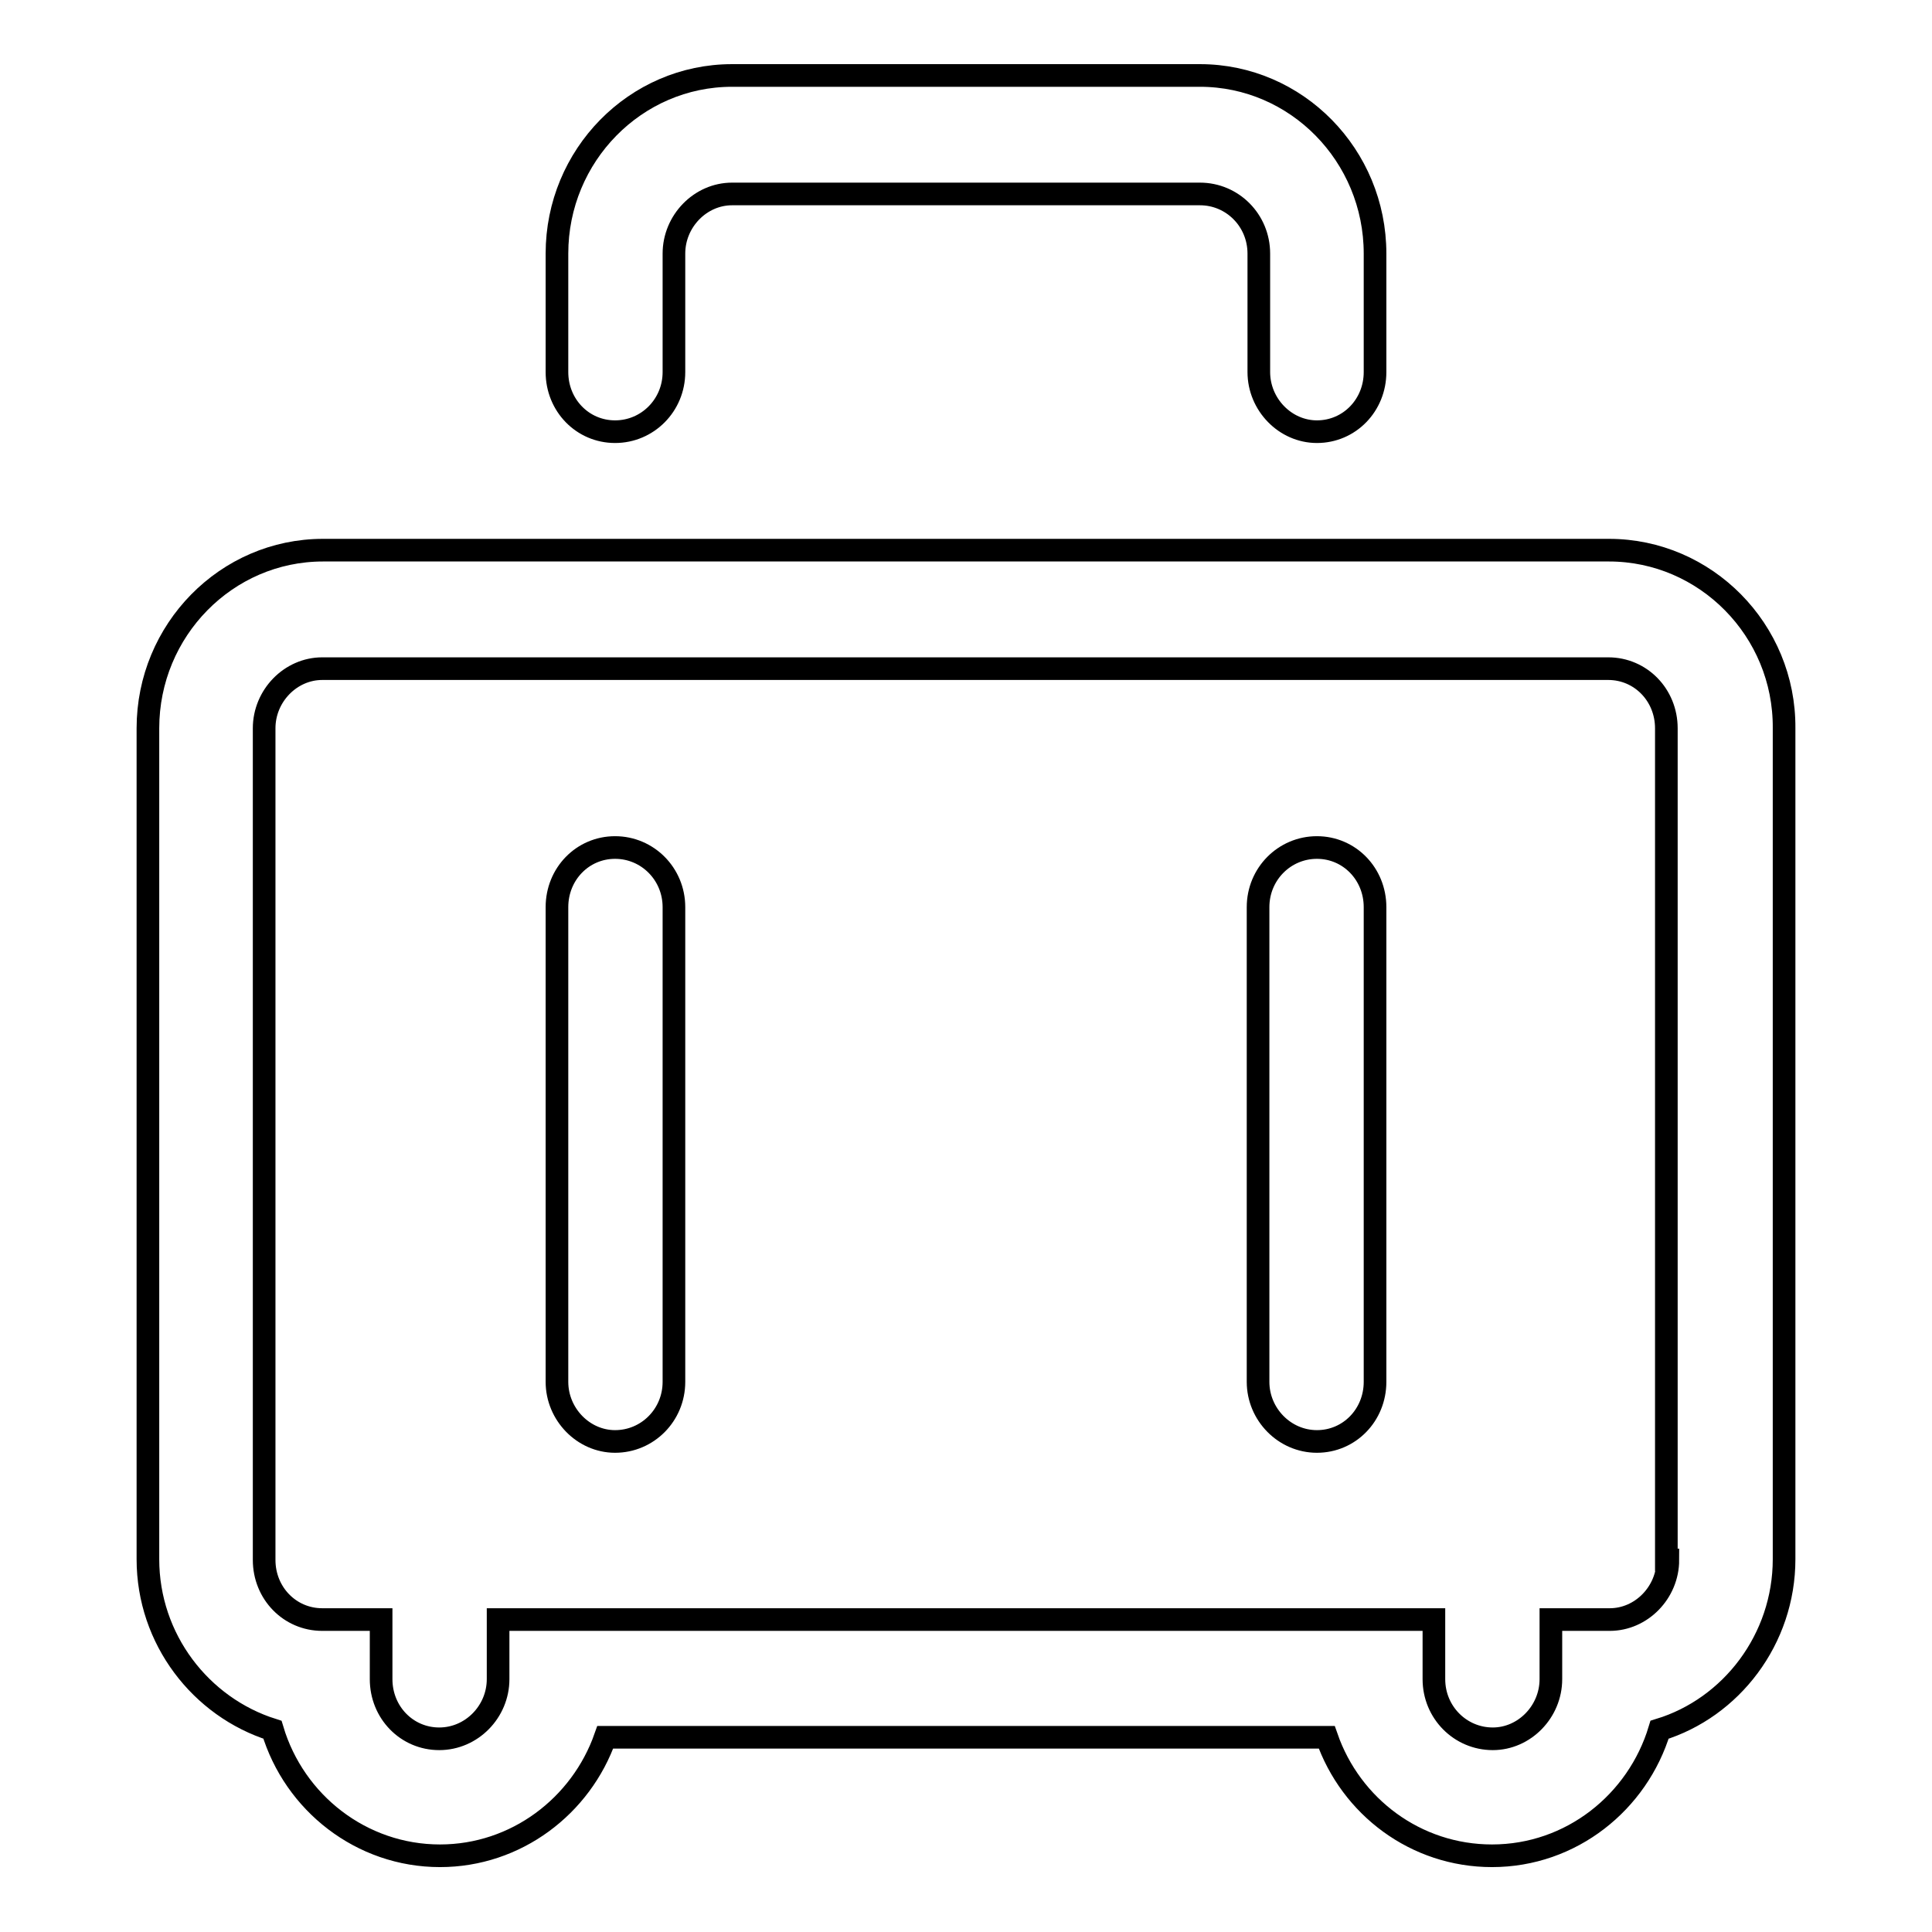 <?xml version="1.0" encoding="utf-8"?>
<!-- Svg Vector Icons : http://www.onlinewebfonts.com/icon -->
<!DOCTYPE svg PUBLIC "-//W3C//DTD SVG 1.1//EN" "http://www.w3.org/Graphics/SVG/1.1/DTD/svg11.dtd">
<svg version="1.1" xmlns="http://www.w3.org/2000/svg" xmlns:xlink="http://www.w3.org/1999/xlink" x="0px" y="0px" viewBox="0 0 256 256" enable-background="new 0 0 256 256" xml:space="preserve">
<g> <path stroke-width="3" fill-opacity="0" stroke="#000000"  d="M213.2,72.9H42.8c-12.8,0-23.2,10.6-23.2,23.6v110.1c0,10.6,7,19.6,16.5,22.6c2.9,9.7,11.8,16.7,22.2,16.7 c10.1,0,18.7-6.6,21.9-15.7h95.6c3.2,9.2,11.8,15.7,21.9,15.7c10.5,0,19.3-7.1,22.2-16.7c9.5-2.9,16.5-12,16.5-22.6V96.5 C236.5,83.5,226,72.9,213.2,72.9L213.2,72.9z M221,206.7c0,4.3-3.5,7.9-7.7,7.9h-7.8v7.9c0,4.3-3.5,7.9-7.7,7.9 c-4.3,0-7.8-3.5-7.8-7.9v-7.9H66v7.9c0,4.3-3.5,7.9-7.8,7.9c-4.3,0-7.7-3.5-7.7-7.9v-7.9h-7.8c-4.3,0-7.7-3.5-7.7-7.9V96.5 c0-4.3,3.5-7.9,7.7-7.9h170.4c4.3,0,7.7,3.5,7.7,7.9V206.7L221,206.7z M81.5,57.2c4.3,0,7.8-3.5,7.8-7.9V33.6 c0-4.3,3.5-7.9,7.7-7.9h62c4.3,0,7.8,3.5,7.8,7.9v15.7c0,4.3,3.5,7.9,7.7,7.9c4.3,0,7.7-3.5,7.7-7.9V33.6c0-13-10.4-23.6-23.2-23.6 H97c-12.8,0-23.2,10.6-23.2,23.6v15.7C73.8,53.7,77.2,57.2,81.5,57.2 M81.5,112.3c-4.3,0-7.7,3.5-7.7,7.9v62.9 c0,4.3,3.5,7.9,7.7,7.9c4.3,0,7.8-3.5,7.8-7.9v-62.9C89.3,115.8,85.8,112.3,81.5,112.3 M174.5,112.3c-4.3,0-7.8,3.5-7.8,7.9v62.9 c0,4.3,3.5,7.9,7.8,7.9c4.3,0,7.7-3.5,7.7-7.9v-62.9C182.2,115.8,178.8,112.3,174.5,112.3"/></g>
</svg>